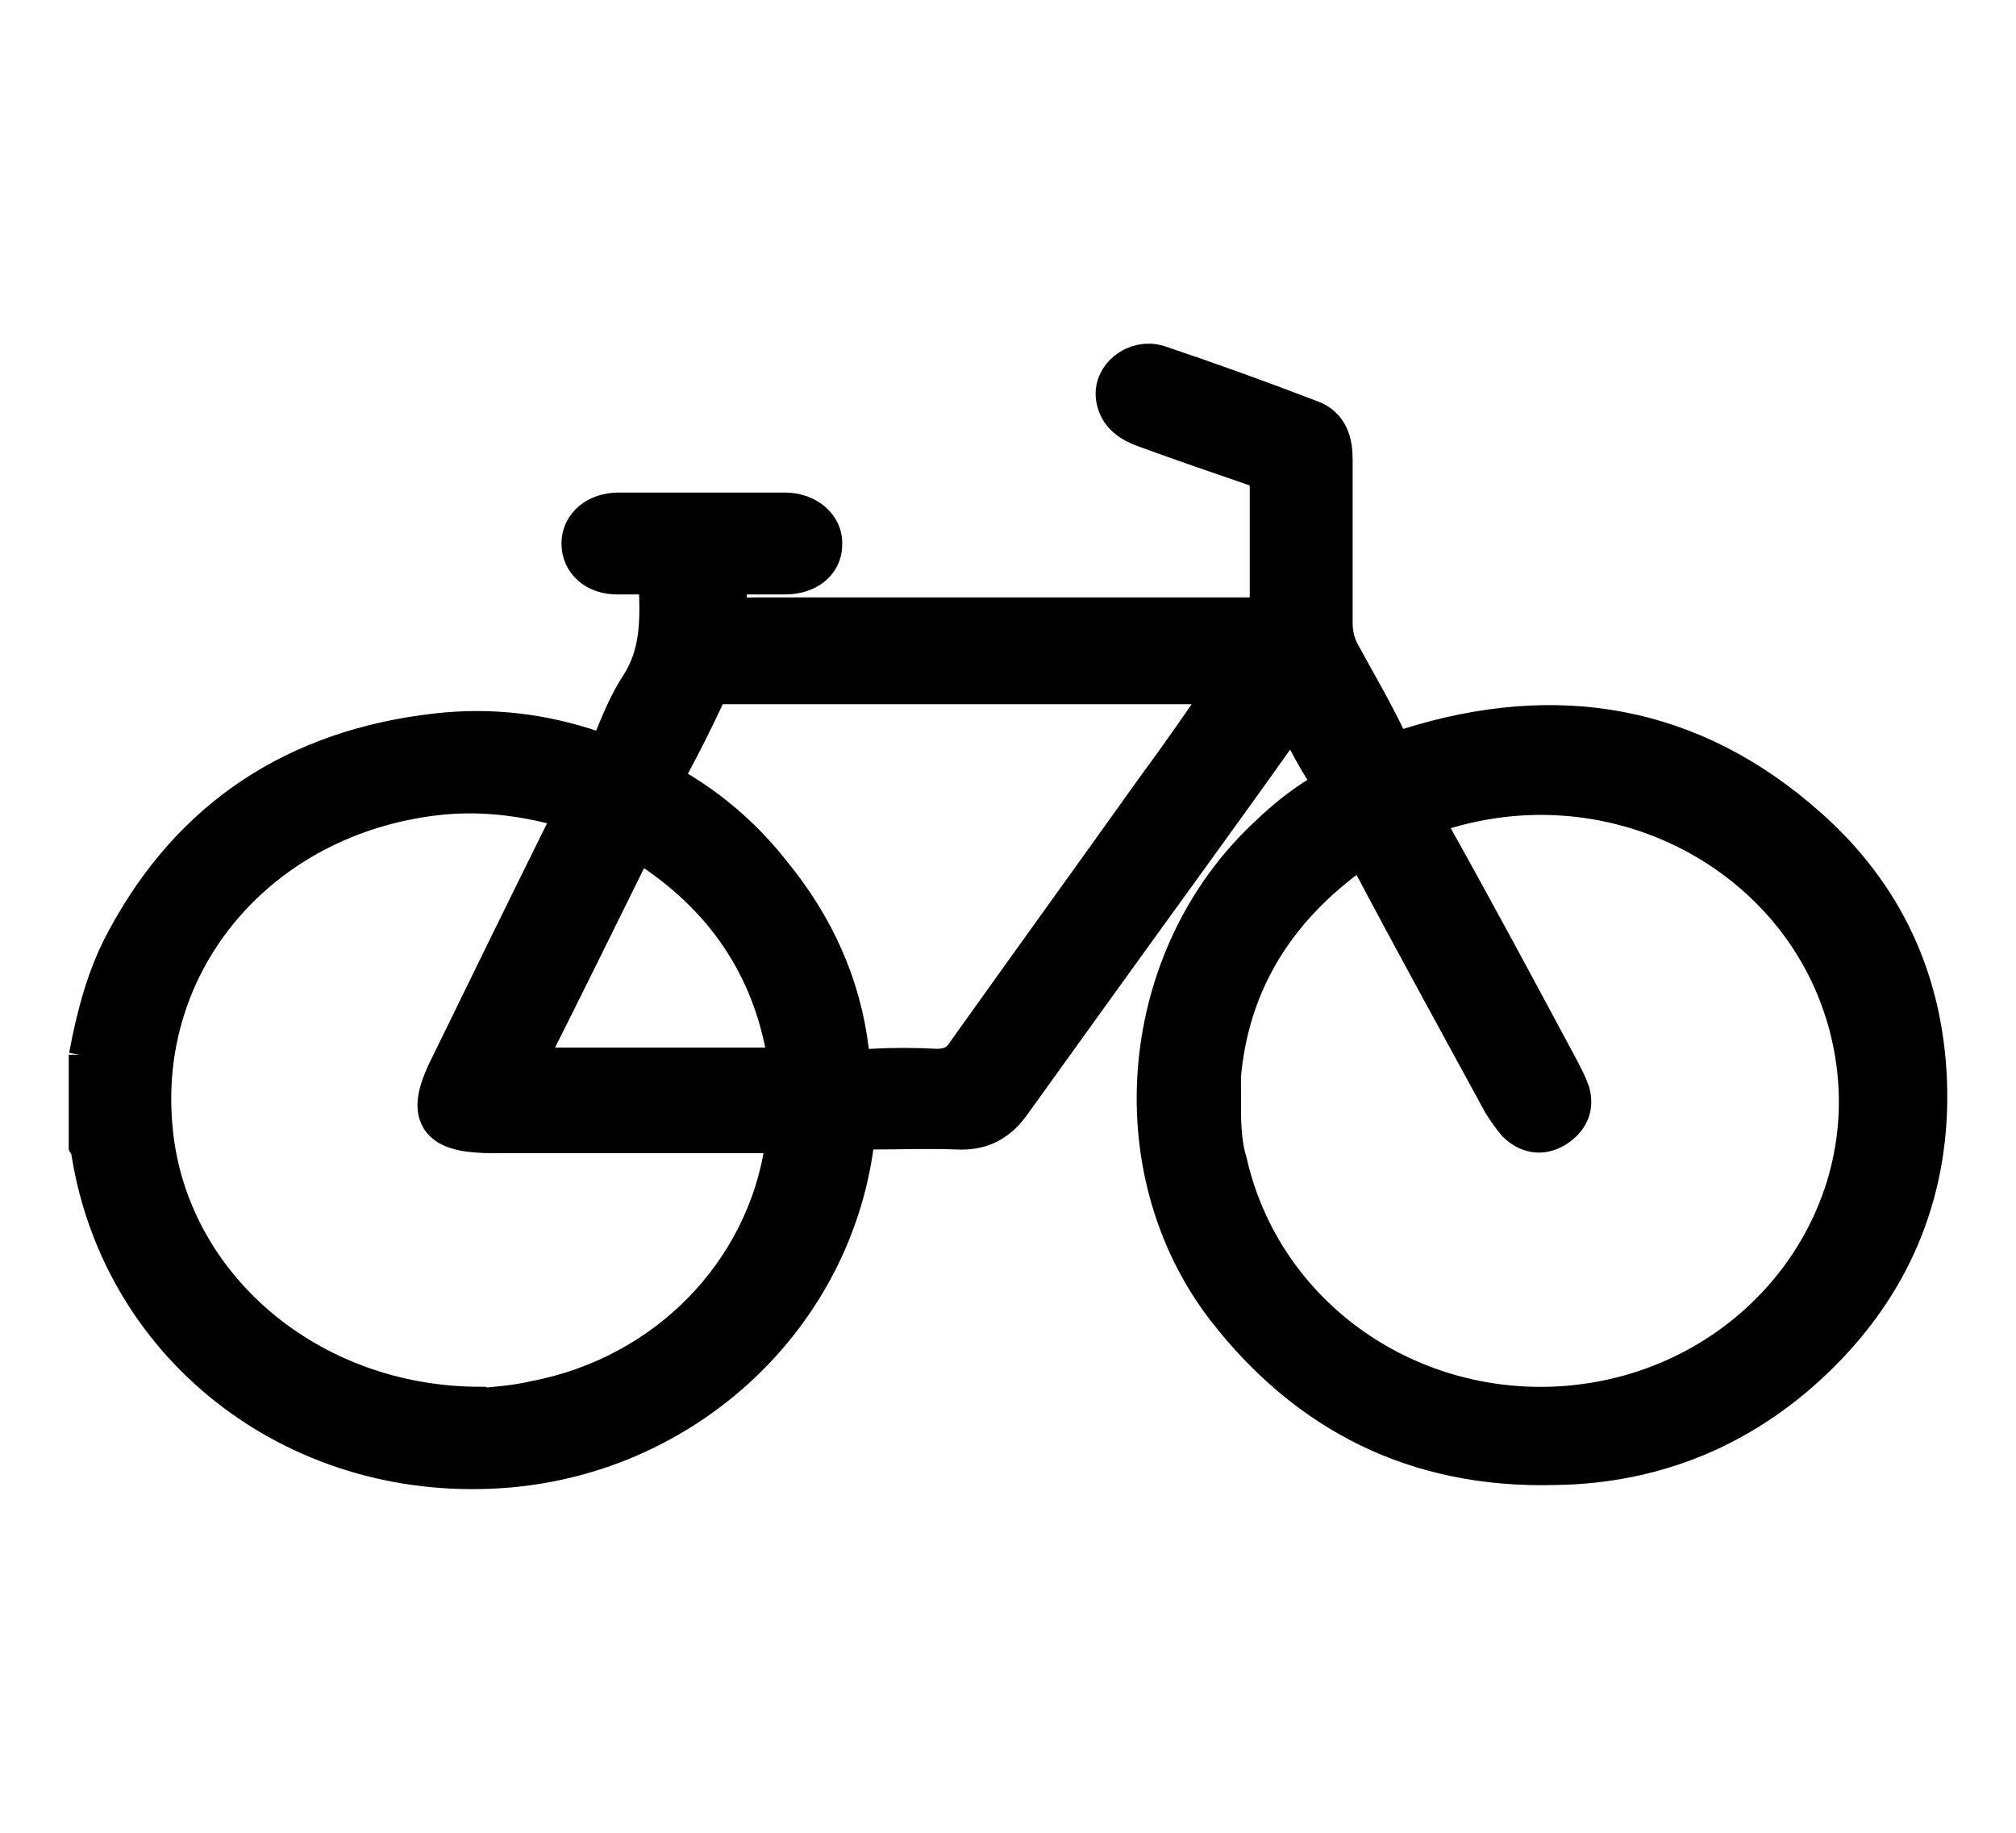 <svg width="22" height="20" viewBox="0 0 22 20" fill="none" xmlns="http://www.w3.org/2000/svg">
<path d="M1 11.535C1.083 11.096 1.194 10.657 1.416 10.257C2.122 8.953 3.245 8.207 4.769 8.034C5.351 7.968 5.906 8.034 6.46 8.221C6.599 8.274 6.668 8.234 6.723 8.101C6.806 7.901 6.89 7.688 7.014 7.502C7.236 7.155 7.236 6.796 7.222 6.41C7.222 6.29 7.181 6.237 7.056 6.237C6.959 6.237 6.848 6.237 6.737 6.237C6.515 6.237 6.377 6.104 6.377 5.931C6.377 5.758 6.529 5.625 6.751 5.625C7.084 5.625 7.416 5.625 7.749 5.625C8.026 5.625 8.289 5.625 8.566 5.625C8.788 5.625 8.954 5.771 8.941 5.944C8.941 6.117 8.788 6.237 8.566 6.237C8.4 6.237 8.248 6.237 8.081 6.237C7.957 6.237 7.901 6.277 7.901 6.397C7.901 6.849 7.874 6.769 8.275 6.769C10.063 6.769 11.837 6.769 13.625 6.769C13.8 6.769 13.888 6.685 13.888 6.516C13.888 6.117 13.888 5.731 13.888 5.332C13.888 5.185 13.846 5.105 13.694 5.052C13.306 4.919 12.918 4.786 12.516 4.639C12.364 4.586 12.239 4.506 12.211 4.347C12.169 4.134 12.405 3.947 12.627 4.014C13.181 4.2 13.735 4.4 14.29 4.613C14.47 4.679 14.511 4.839 14.511 5.012C14.511 5.611 14.511 6.197 14.511 6.796C14.511 6.929 14.539 7.049 14.608 7.169C14.775 7.475 14.955 7.781 15.107 8.101C15.177 8.234 15.246 8.234 15.384 8.194C16.992 7.688 18.447 7.941 19.694 9.046C20.526 9.778 20.955 10.71 20.997 11.802C21.039 12.933 20.651 13.932 19.833 14.744C19.057 15.516 18.087 15.942 16.964 15.955C15.468 15.995 14.29 15.396 13.403 14.251C12.239 12.733 12.46 10.444 13.874 9.139C14.04 8.979 14.22 8.833 14.415 8.713C14.553 8.633 14.581 8.553 14.498 8.407C14.387 8.234 14.29 8.047 14.193 7.861C14.123 7.715 14.068 7.741 13.999 7.861C13.32 8.82 12.627 9.765 11.948 10.71C11.643 11.136 11.324 11.575 11.019 12.001C10.881 12.201 10.714 12.307 10.451 12.294C10.132 12.281 9.814 12.294 9.495 12.294C9.356 12.294 9.301 12.347 9.287 12.481C9.038 14.344 7.486 15.809 5.559 15.982C3.314 16.181 1.374 14.717 1.028 12.574C1.028 12.547 1.014 12.507 1 12.481C1 12.161 1 11.828 1 11.509V11.535ZM13.292 11.988C13.292 12.228 13.292 12.467 13.361 12.694C13.749 14.398 15.371 15.529 17.145 15.369C19.154 15.183 20.581 13.412 20.276 11.509C19.944 9.432 17.768 8.154 15.689 8.82C15.523 8.873 15.482 8.913 15.565 9.073C16.05 9.938 16.521 10.816 16.992 11.695C17.034 11.775 17.075 11.855 17.103 11.935C17.145 12.095 17.075 12.201 16.951 12.281C16.812 12.361 16.687 12.334 16.576 12.228C16.521 12.161 16.465 12.081 16.424 12.015C15.939 11.123 15.454 10.244 14.983 9.352C14.913 9.206 14.844 9.206 14.719 9.299C13.791 9.978 13.306 10.87 13.278 11.988H13.292ZM5.268 15.396C5.393 15.383 5.629 15.369 5.85 15.316C7.305 15.037 8.386 13.905 8.594 12.534C8.622 12.374 8.566 12.334 8.4 12.334C7.402 12.334 6.405 12.334 5.393 12.334C4.783 12.334 4.672 12.174 4.95 11.629C5.379 10.75 5.809 9.871 6.238 9.006C6.308 8.873 6.294 8.806 6.127 8.766C5.684 8.647 5.227 8.593 4.755 8.647C2.802 8.873 1.443 10.47 1.637 12.347C1.804 14.052 3.342 15.383 5.241 15.383L5.268 15.396ZM13.486 7.448C13.486 7.448 13.431 7.435 13.417 7.435C11.574 7.435 9.73 7.435 7.874 7.435C7.763 7.435 7.707 7.475 7.666 7.568C7.541 7.834 7.416 8.087 7.278 8.34C7.194 8.487 7.222 8.553 7.361 8.647C7.763 8.886 8.109 9.192 8.4 9.565C8.857 10.124 9.148 10.763 9.232 11.469C9.245 11.629 9.315 11.708 9.509 11.695C9.744 11.682 9.98 11.682 10.216 11.695C10.382 11.695 10.493 11.642 10.576 11.509C11.269 10.537 11.962 9.578 12.655 8.607C12.932 8.234 13.195 7.848 13.472 7.448H13.486ZM7.153 11.682C7.583 11.682 8.026 11.682 8.456 11.682C8.566 11.682 8.65 11.655 8.622 11.522C8.456 10.524 7.929 9.751 7.056 9.192C6.959 9.126 6.917 9.139 6.862 9.246C6.488 10.004 6.114 10.763 5.739 11.509C5.67 11.642 5.698 11.682 5.864 11.682C6.294 11.682 6.723 11.682 7.153 11.682Z" fill="black" stroke="black" stroke-width="0.5"/>
</svg>
